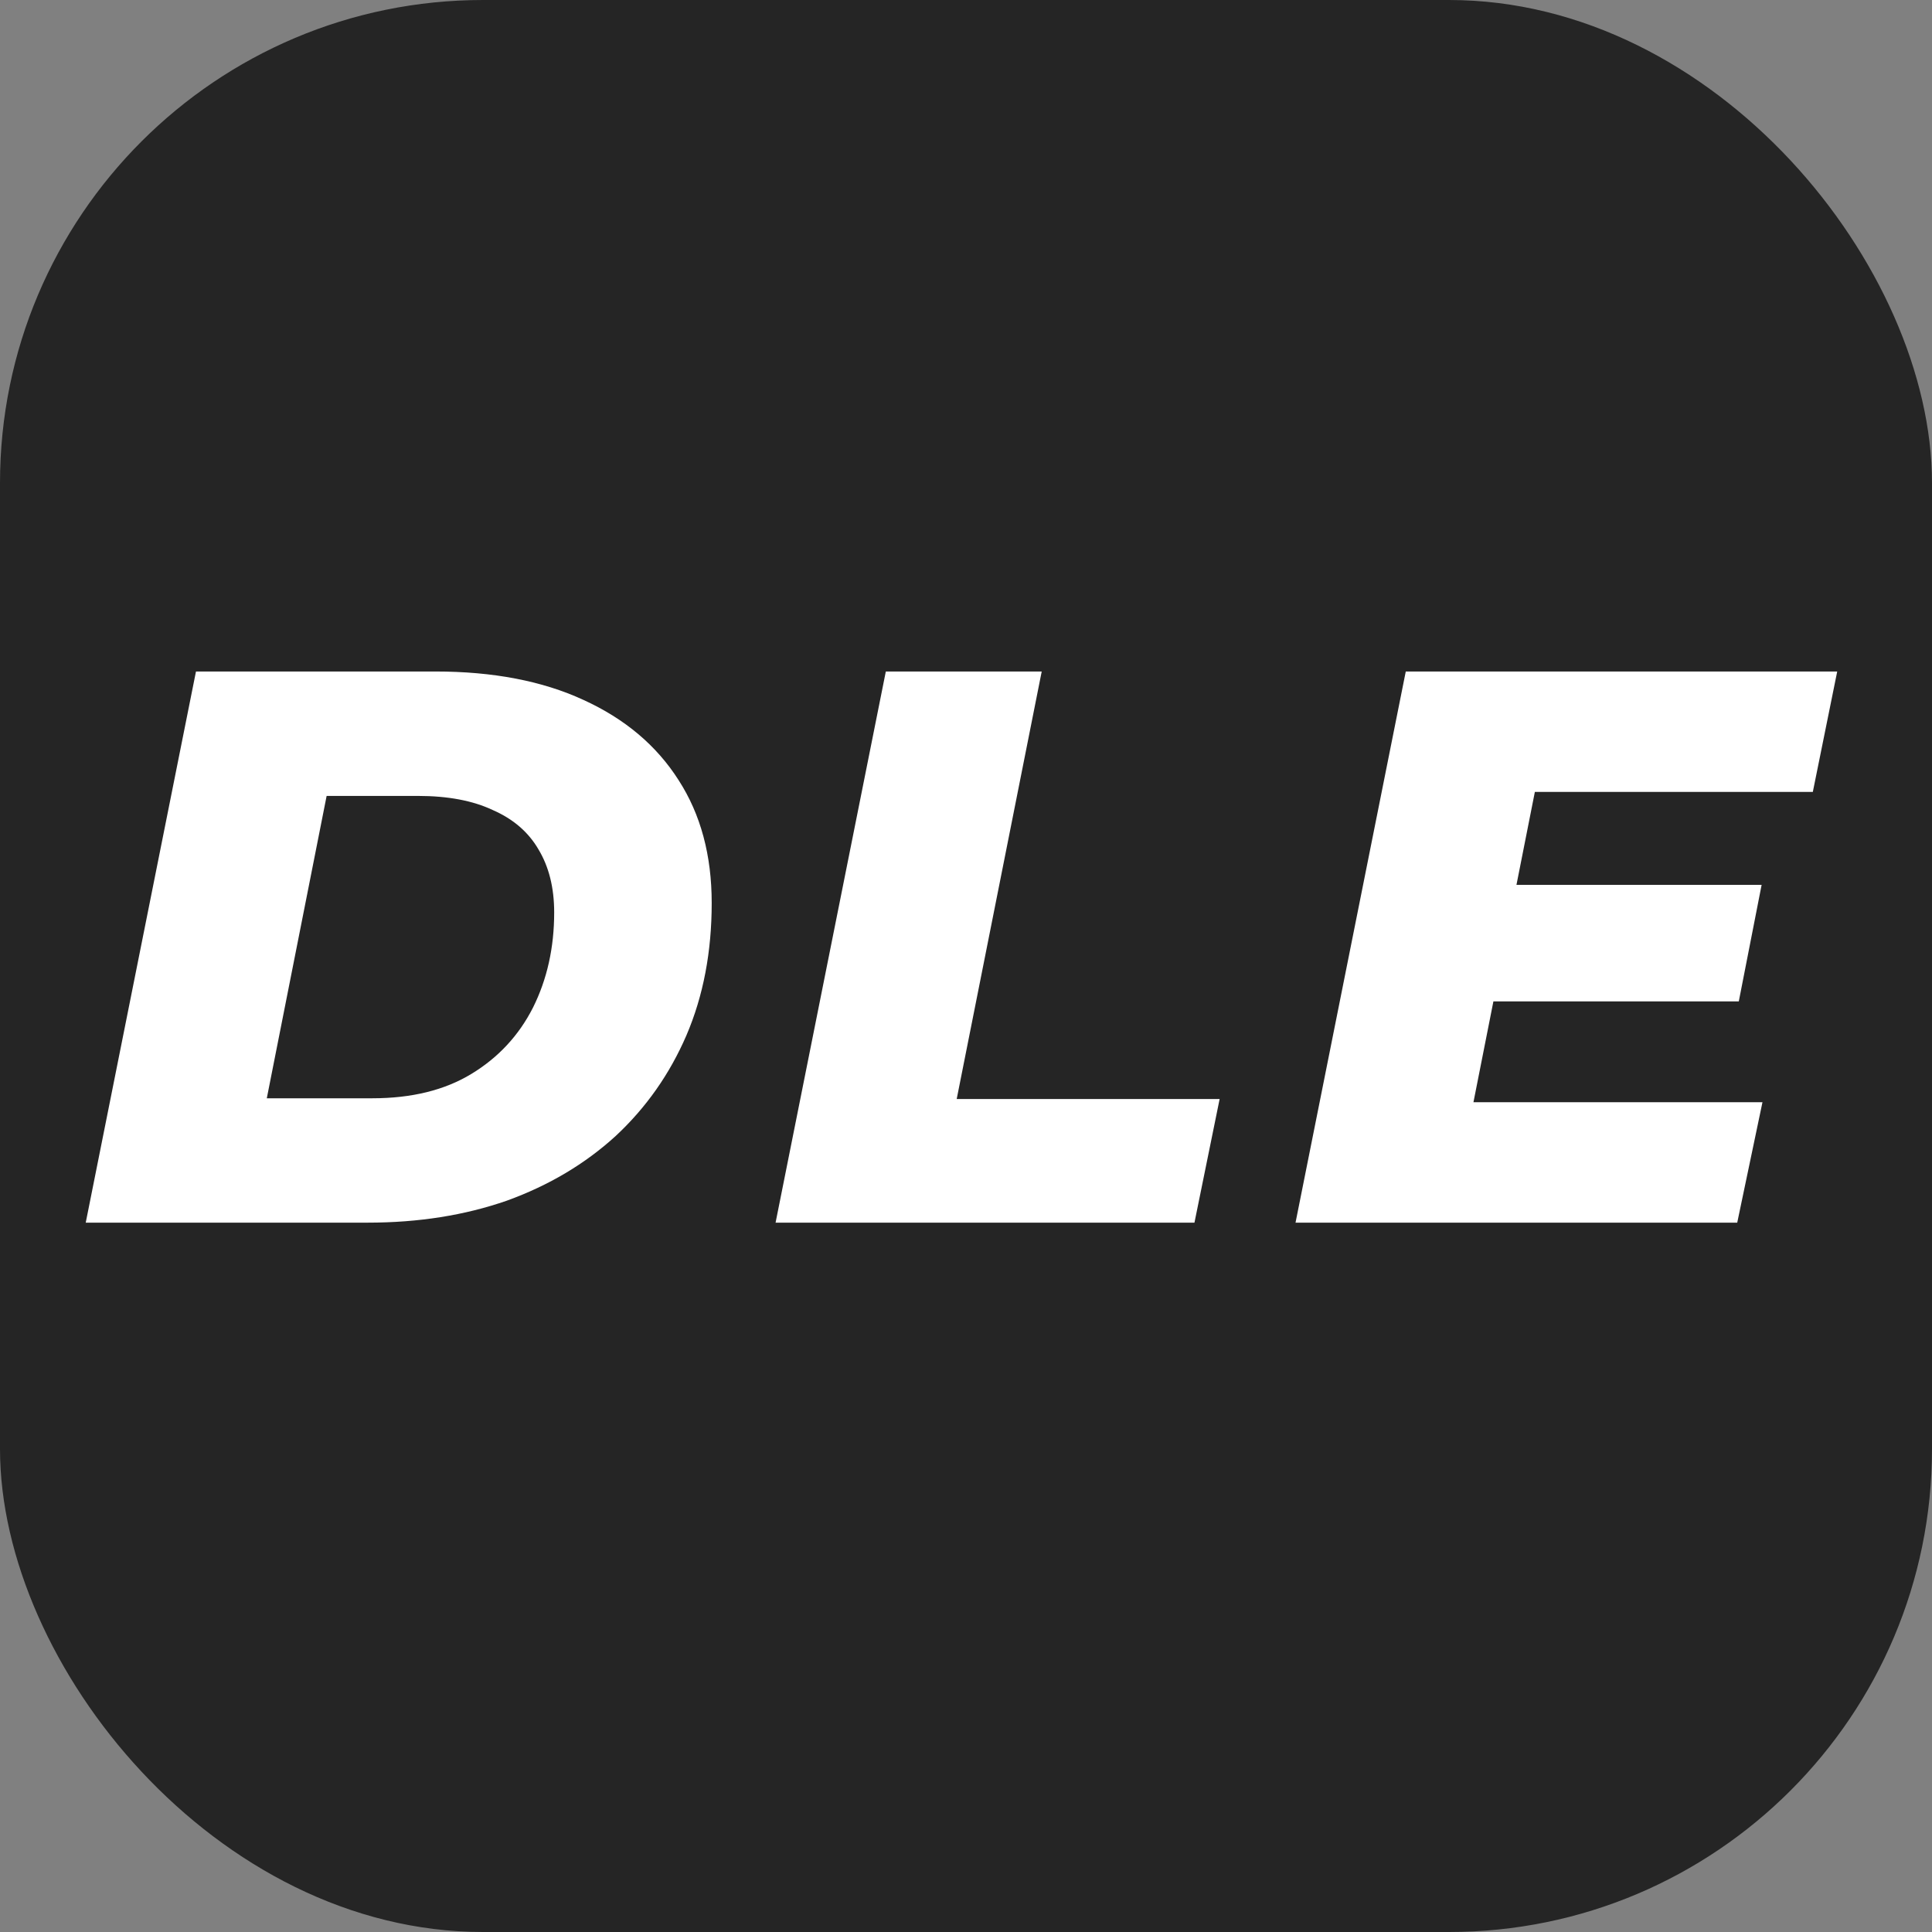 <?xml version="1.0" encoding="UTF-8"?> <svg xmlns="http://www.w3.org/2000/svg" width="32" height="32" viewBox="0 0 32 32" fill="none"><rect x="0" y="0" width="32" height="32" fill="#808080" stroke="none"/><rect width="32" height="32" rx="8" fill="#252525"></rect><path d="M1.42 20.251L3.246 11.122H7.21C8.167 11.122 8.984 11.279 9.662 11.592C10.349 11.905 10.875 12.348 11.24 12.922C11.605 13.487 11.788 14.165 11.788 14.956C11.788 15.765 11.649 16.495 11.37 17.147C11.092 17.791 10.701 18.347 10.197 18.816C9.692 19.277 9.092 19.634 8.397 19.886C7.701 20.129 6.932 20.251 6.089 20.251H1.42ZM4.419 18.191H6.167C6.819 18.191 7.367 18.056 7.81 17.786C8.253 17.517 8.593 17.151 8.827 16.691C9.062 16.221 9.179 15.695 9.179 15.113C9.179 14.704 9.092 14.356 8.919 14.069C8.753 13.783 8.501 13.565 8.162 13.417C7.832 13.261 7.419 13.183 6.923 13.183H5.41L4.419 18.191ZM12.846 20.251L14.672 11.122L17.254 11.122L15.846 18.203L20.201 18.203L19.784 20.251L12.846 20.251ZM24.94 14.656H29.178L28.8 16.586L24.562 16.586L24.94 14.656ZM24.405 18.256L29.192 18.256L28.774 20.251L21.458 20.251L23.284 11.122L30.43 11.122L30.026 13.117H25.422L24.405 18.256Z" fill="white"></path></svg> 